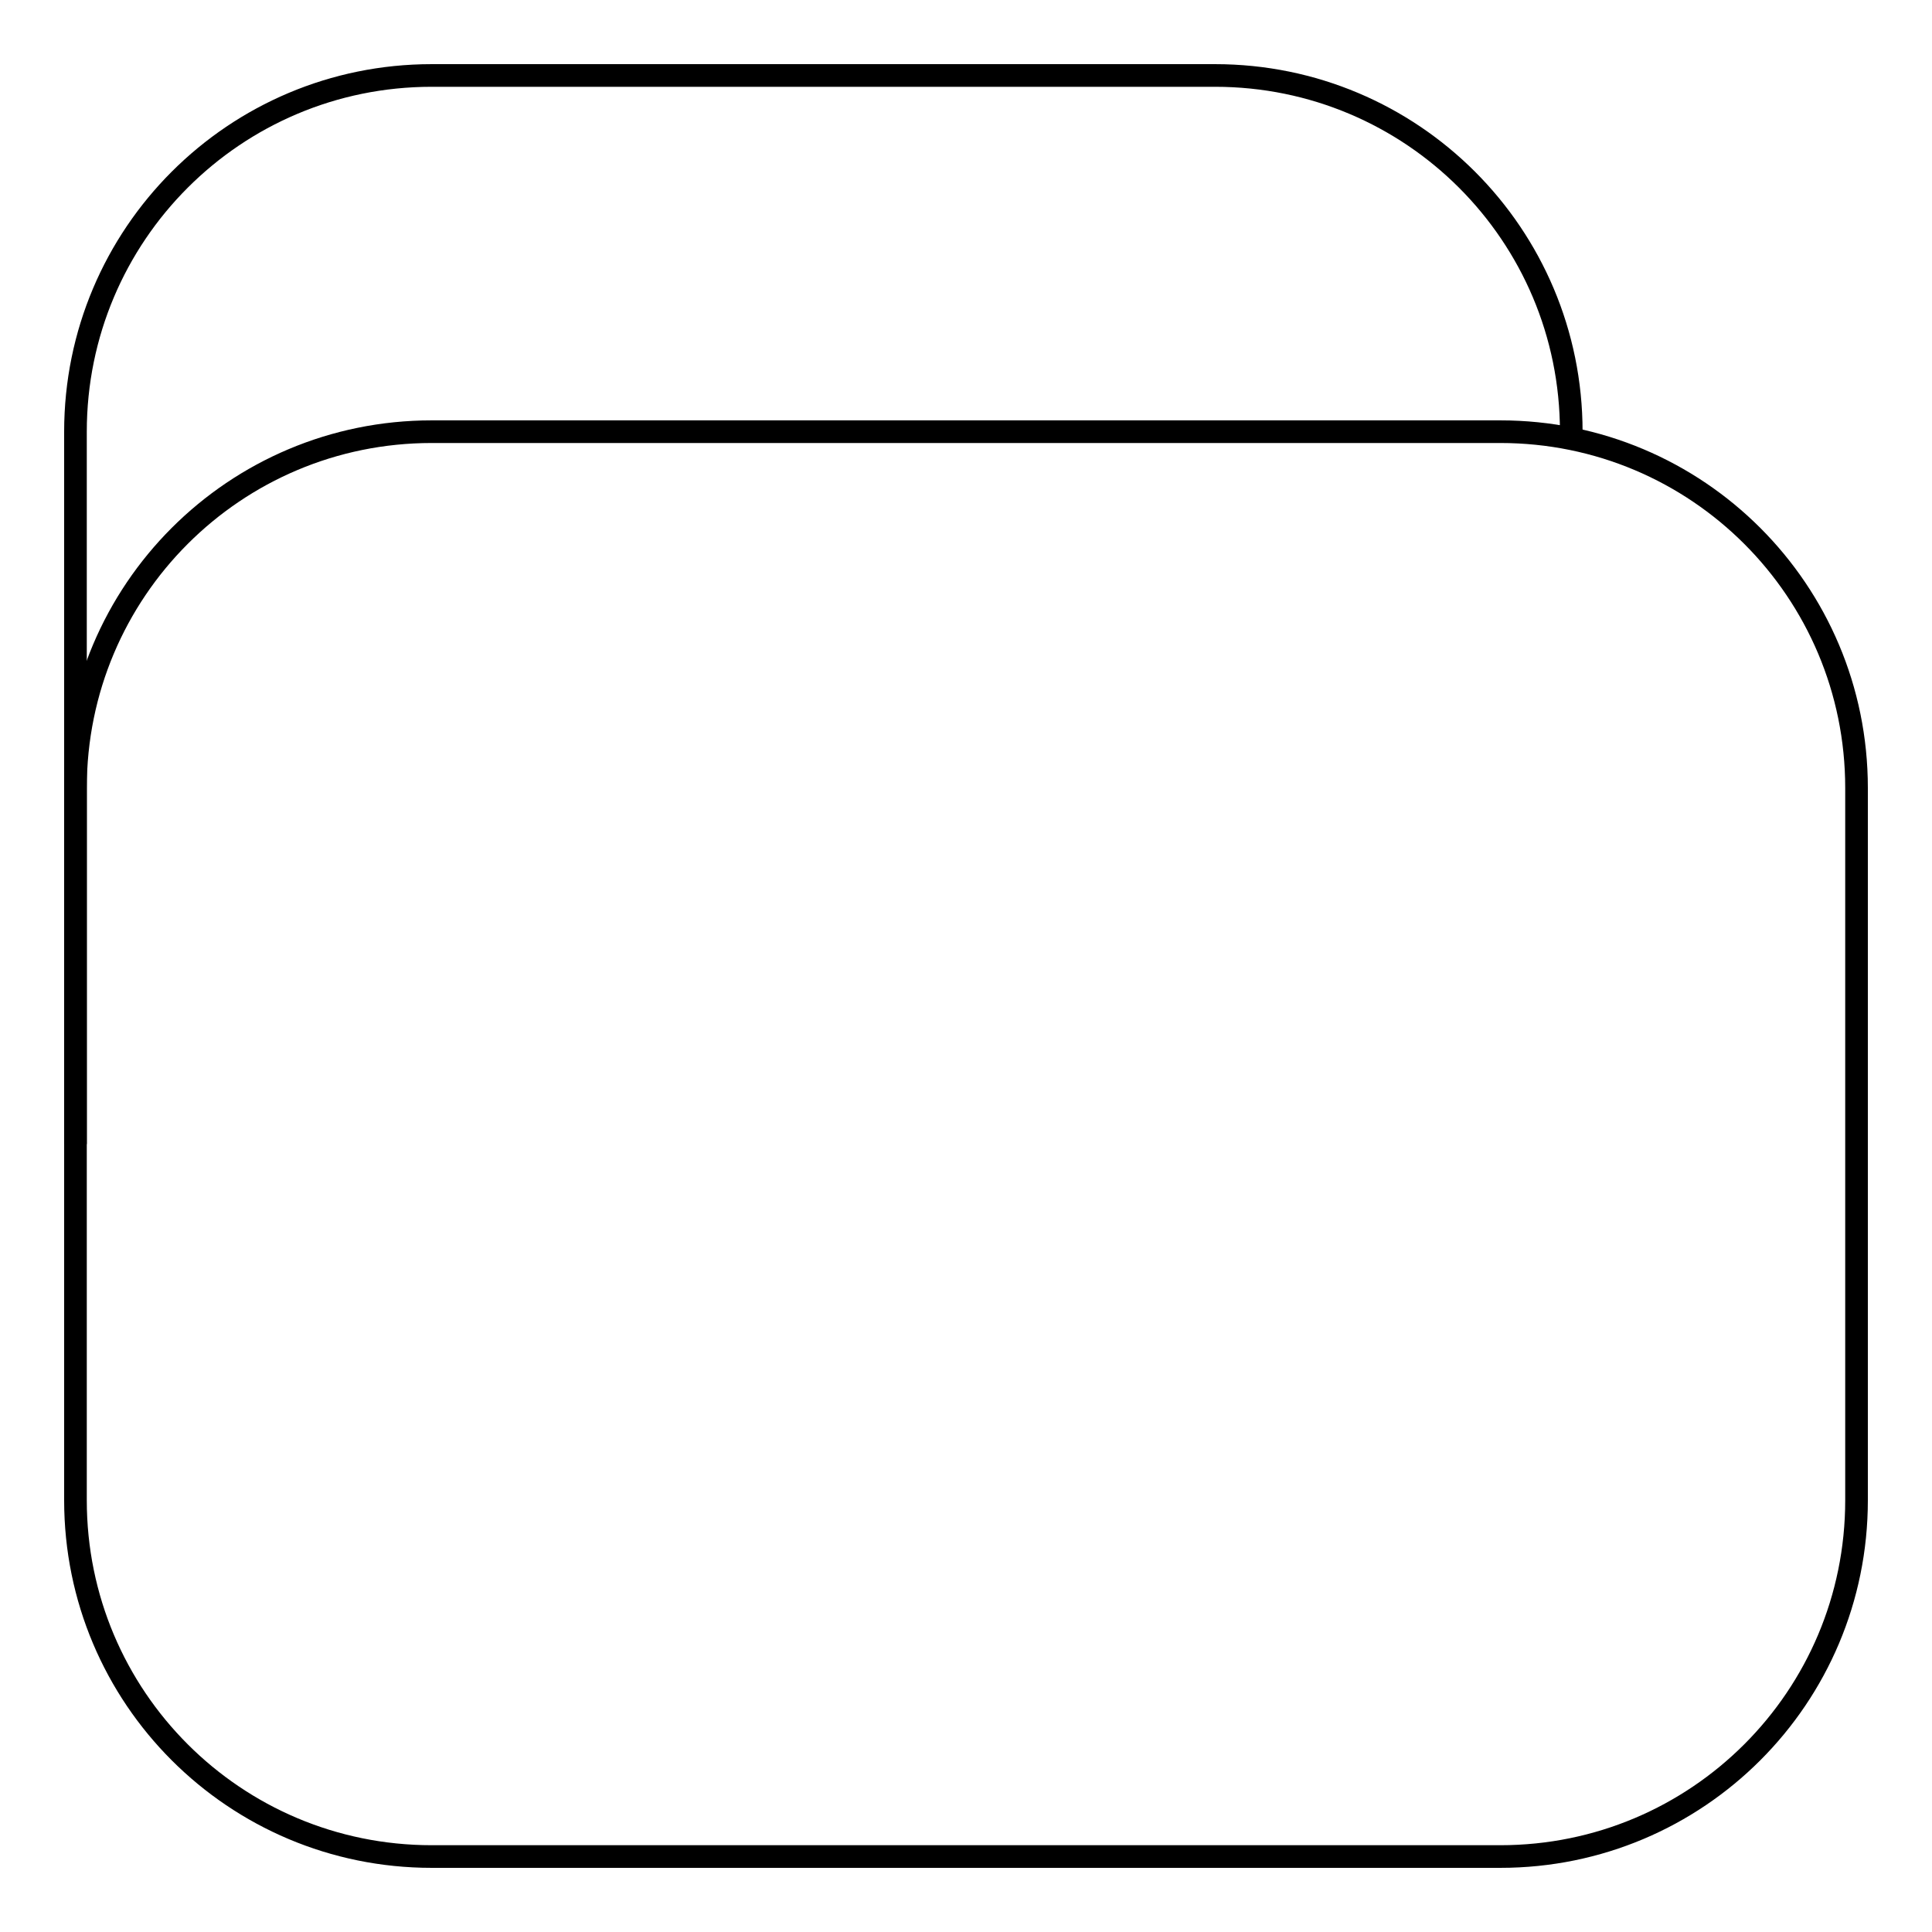 <?xml version="1.0" encoding="utf-8"?>
<!-- Svg Vector Icons : http://www.onlinewebfonts.com/icon -->
<!DOCTYPE svg PUBLIC "-//W3C//DTD SVG 1.1//EN" "http://www.w3.org/Graphics/SVG/1.1/DTD/svg11.dtd">
<svg version="1.1" xmlns="http://www.w3.org/2000/svg" xmlns:xlink="http://www.w3.org/1999/xlink" x="0px" y="0px" viewBox="0 0 256 256" enable-background="new 0 0 256 256" xml:space="preserve">
<g><g><path stroke-width="3" fill-opacity="0" stroke="#000000"  d="M246,198.8c0,26.1-21.1,47.2-47.2,47.2H57.2C31.1,246,10,224.9,10,198.8v-94.4c0-26.1,21.1-47.2,47.2-47.2h141.6c26.1,0,47.2,21.1,47.2,47.2L246,198.8L246,198.8z"/><path stroke-width="3" fill-opacity="0" stroke="#000000"  d="M10,151.6V57.2C10,31.1,31.1,10,57.2,10H161c26.1,0,47.2,21.1,47.2,47.2"/></g></g>
</svg>